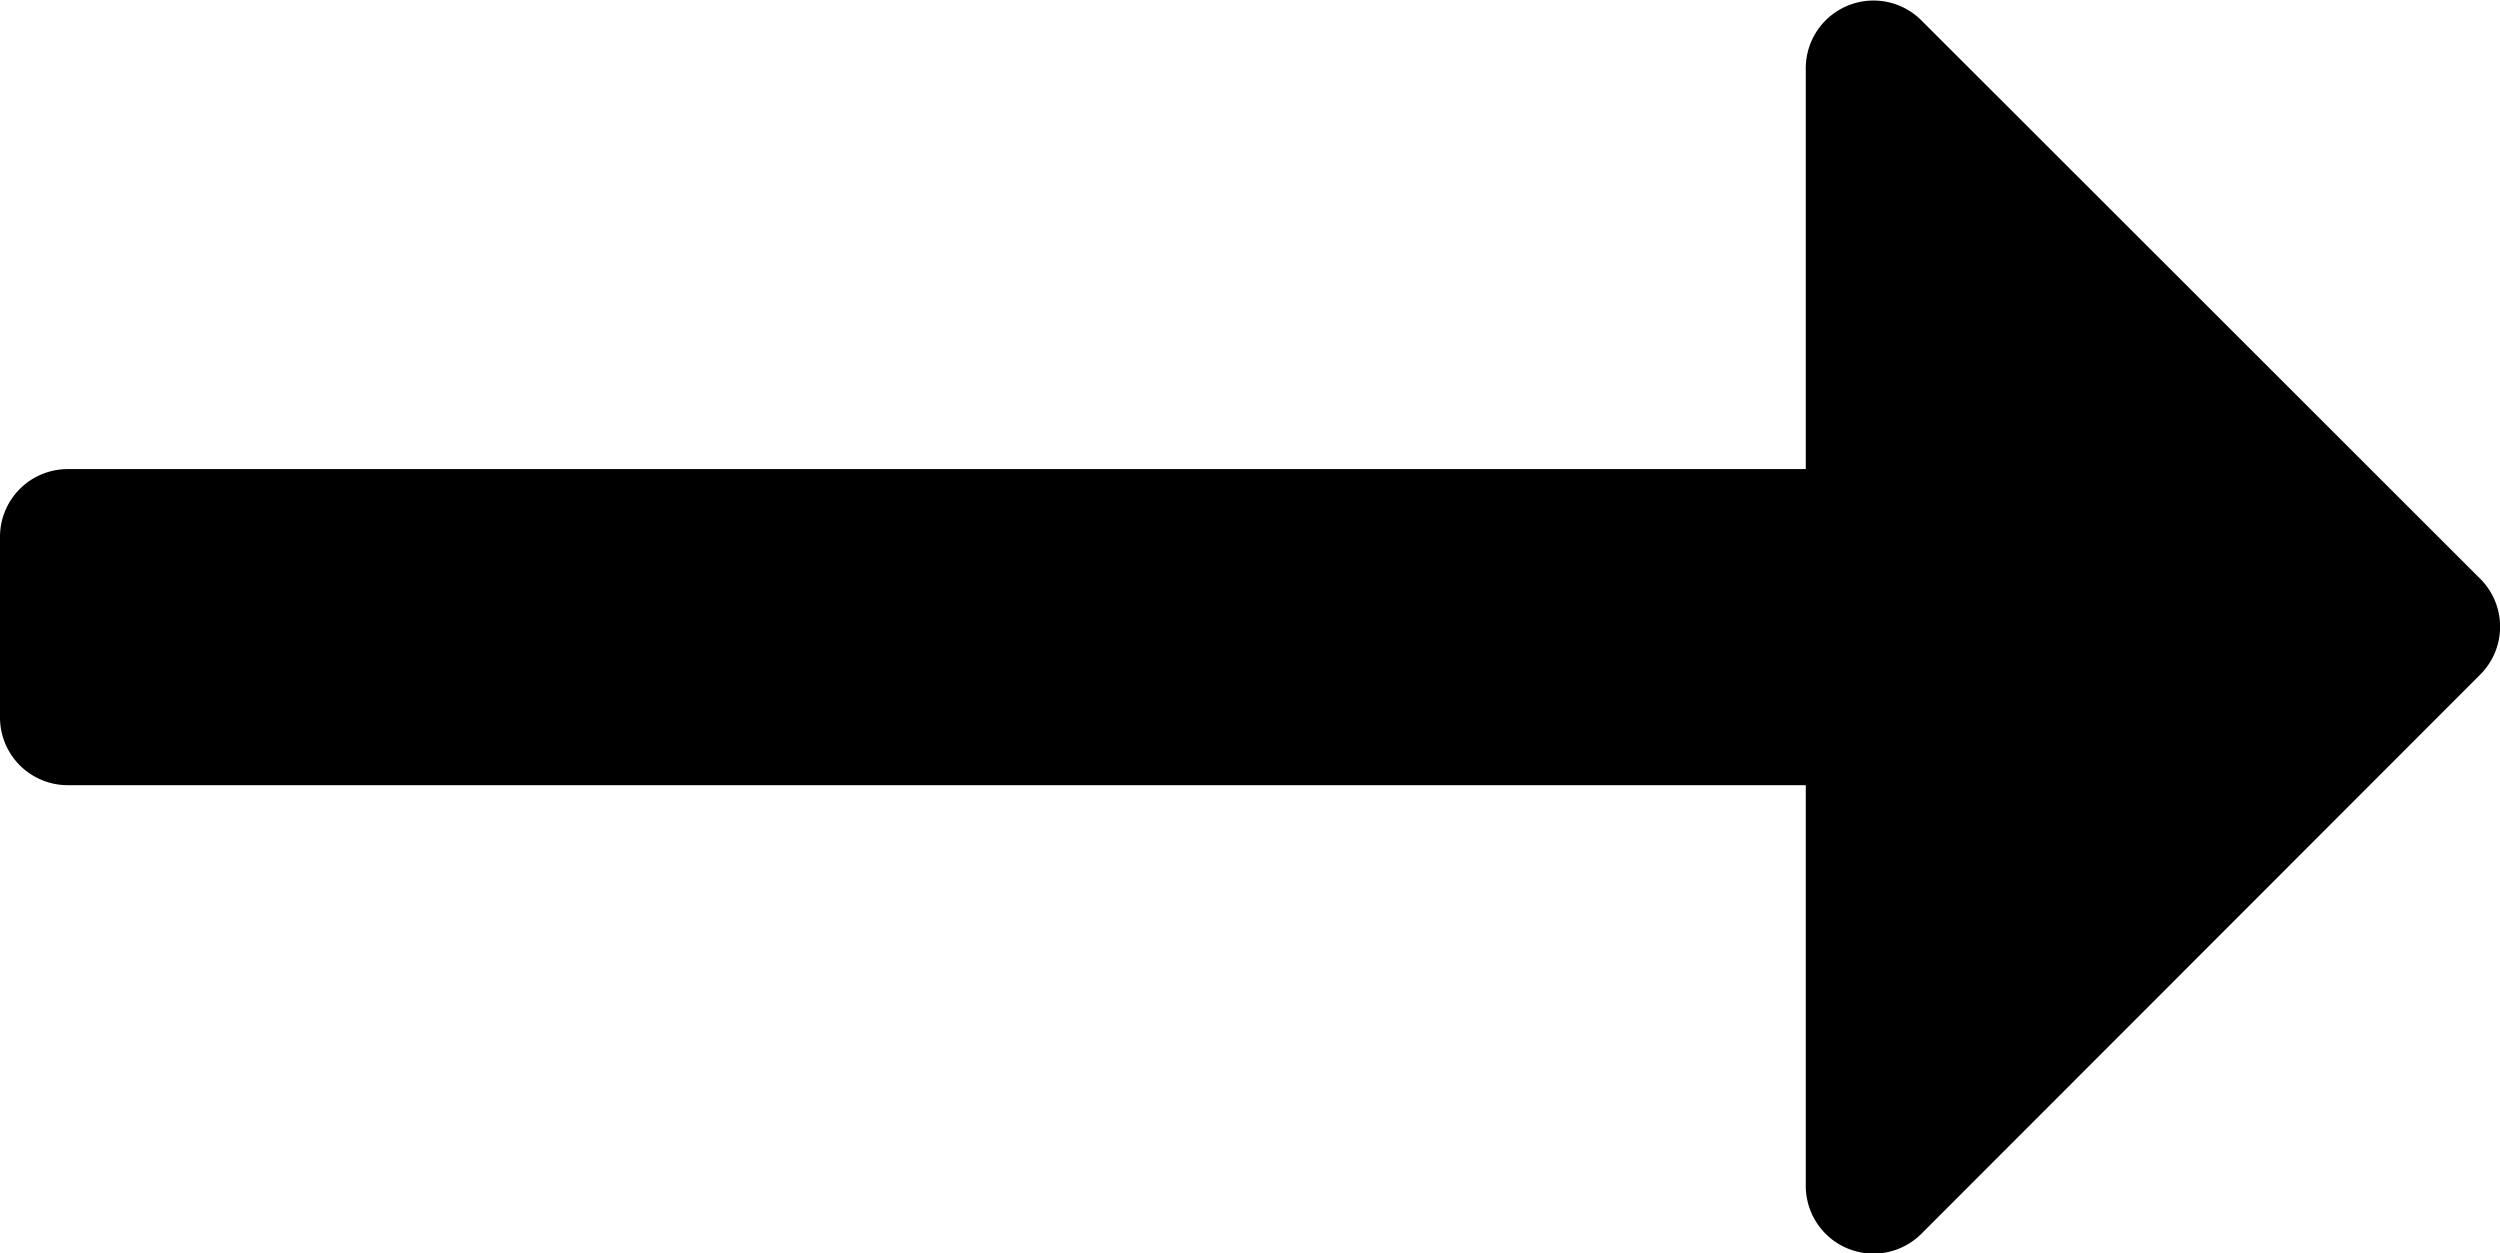 <svg xmlns="http://www.w3.org/2000/svg" width="21.632" height="10.845" viewBox="0 0 21.632 10.845">
  <path id="icon-newsletter" d="M5.25-4.5.414-9.332a.586.586,0,0,1,0-.829L5.25-15a.586.586,0,0,1,1,.414v3.468H21.289a.586.586,0,0,1,.586.586v1.563a.586.586,0,0,1-.586.586H6.25v3.468A.586.586,0,0,1,5.25-4.5Z" transform="translate(21.875 -4.324) rotate(180)"/>
</svg>
